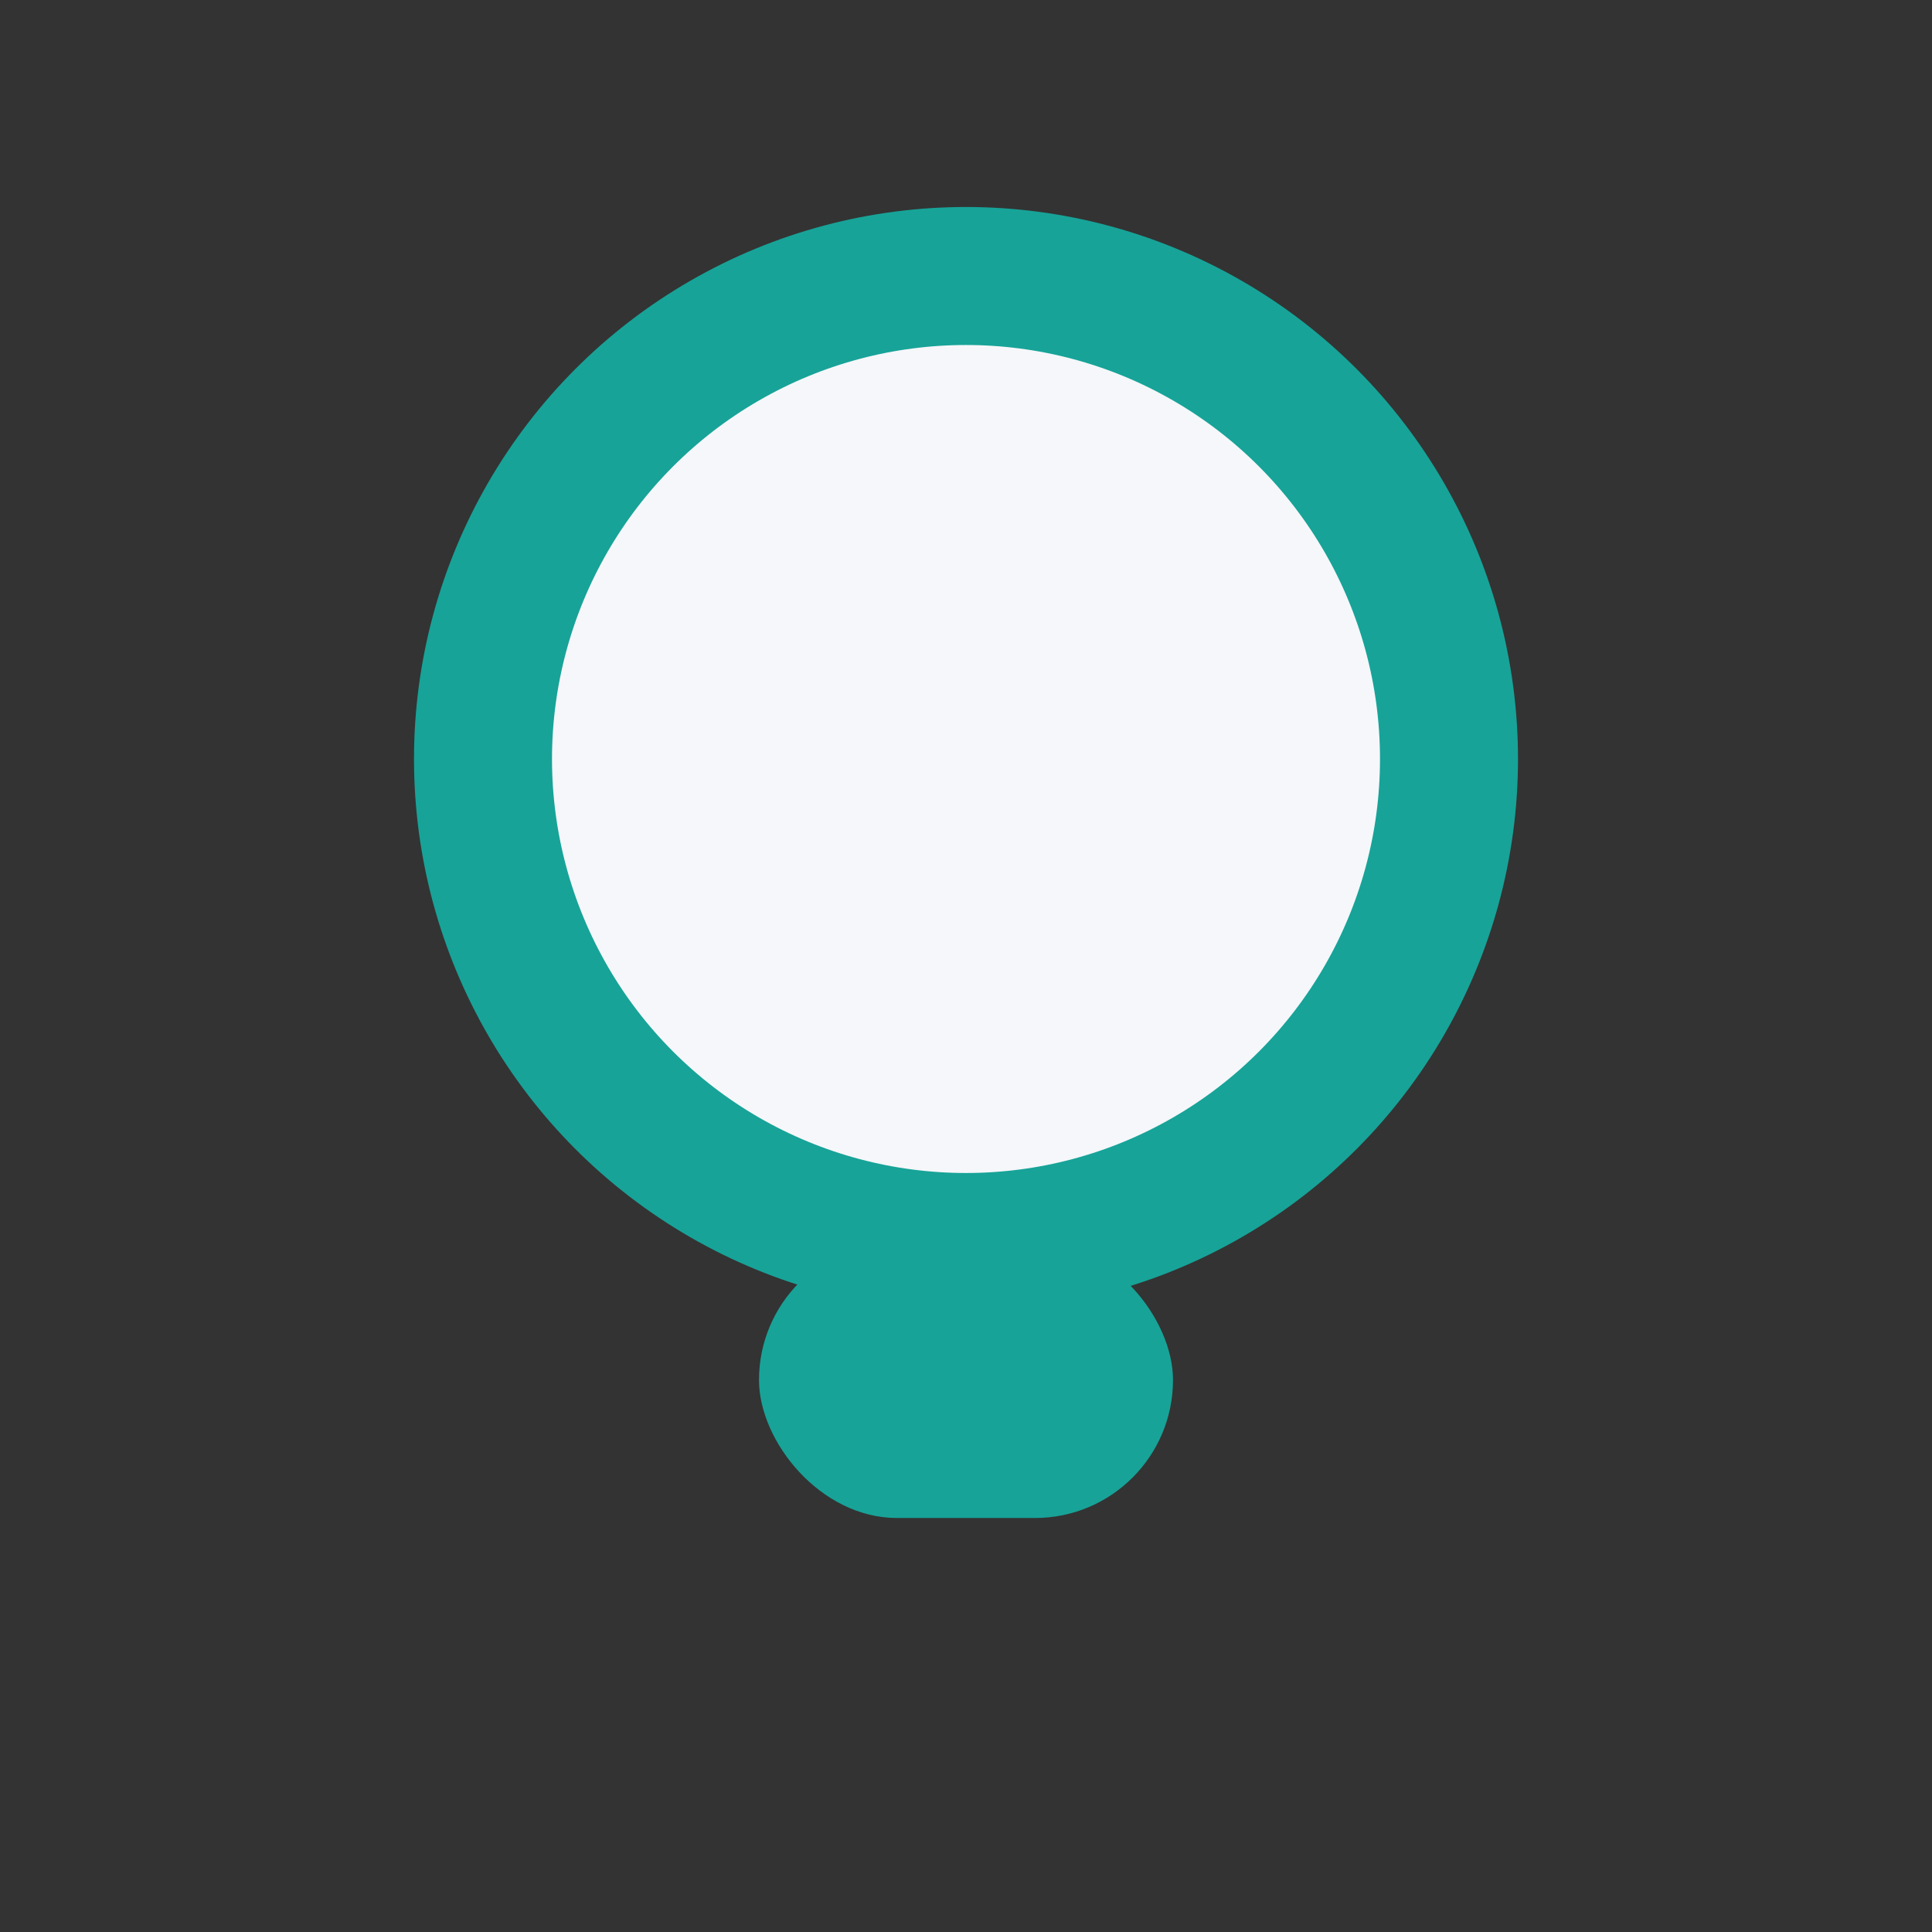 <?xml version="1.0" encoding="UTF-8"?>
<svg xmlns="http://www.w3.org/2000/svg" width="28" height="28" viewBox="0 0 28 28"><rect x="0" y="0" width="28" height="28" fill="#333333" stroke="none"/><circle cx="14" cy="11" r="7" fill="#F5F7FA" stroke="#17A398" stroke-width="2"/><rect x="11" y="18" width="6" height="4" rx="2" fill="#17A398"/></svg>